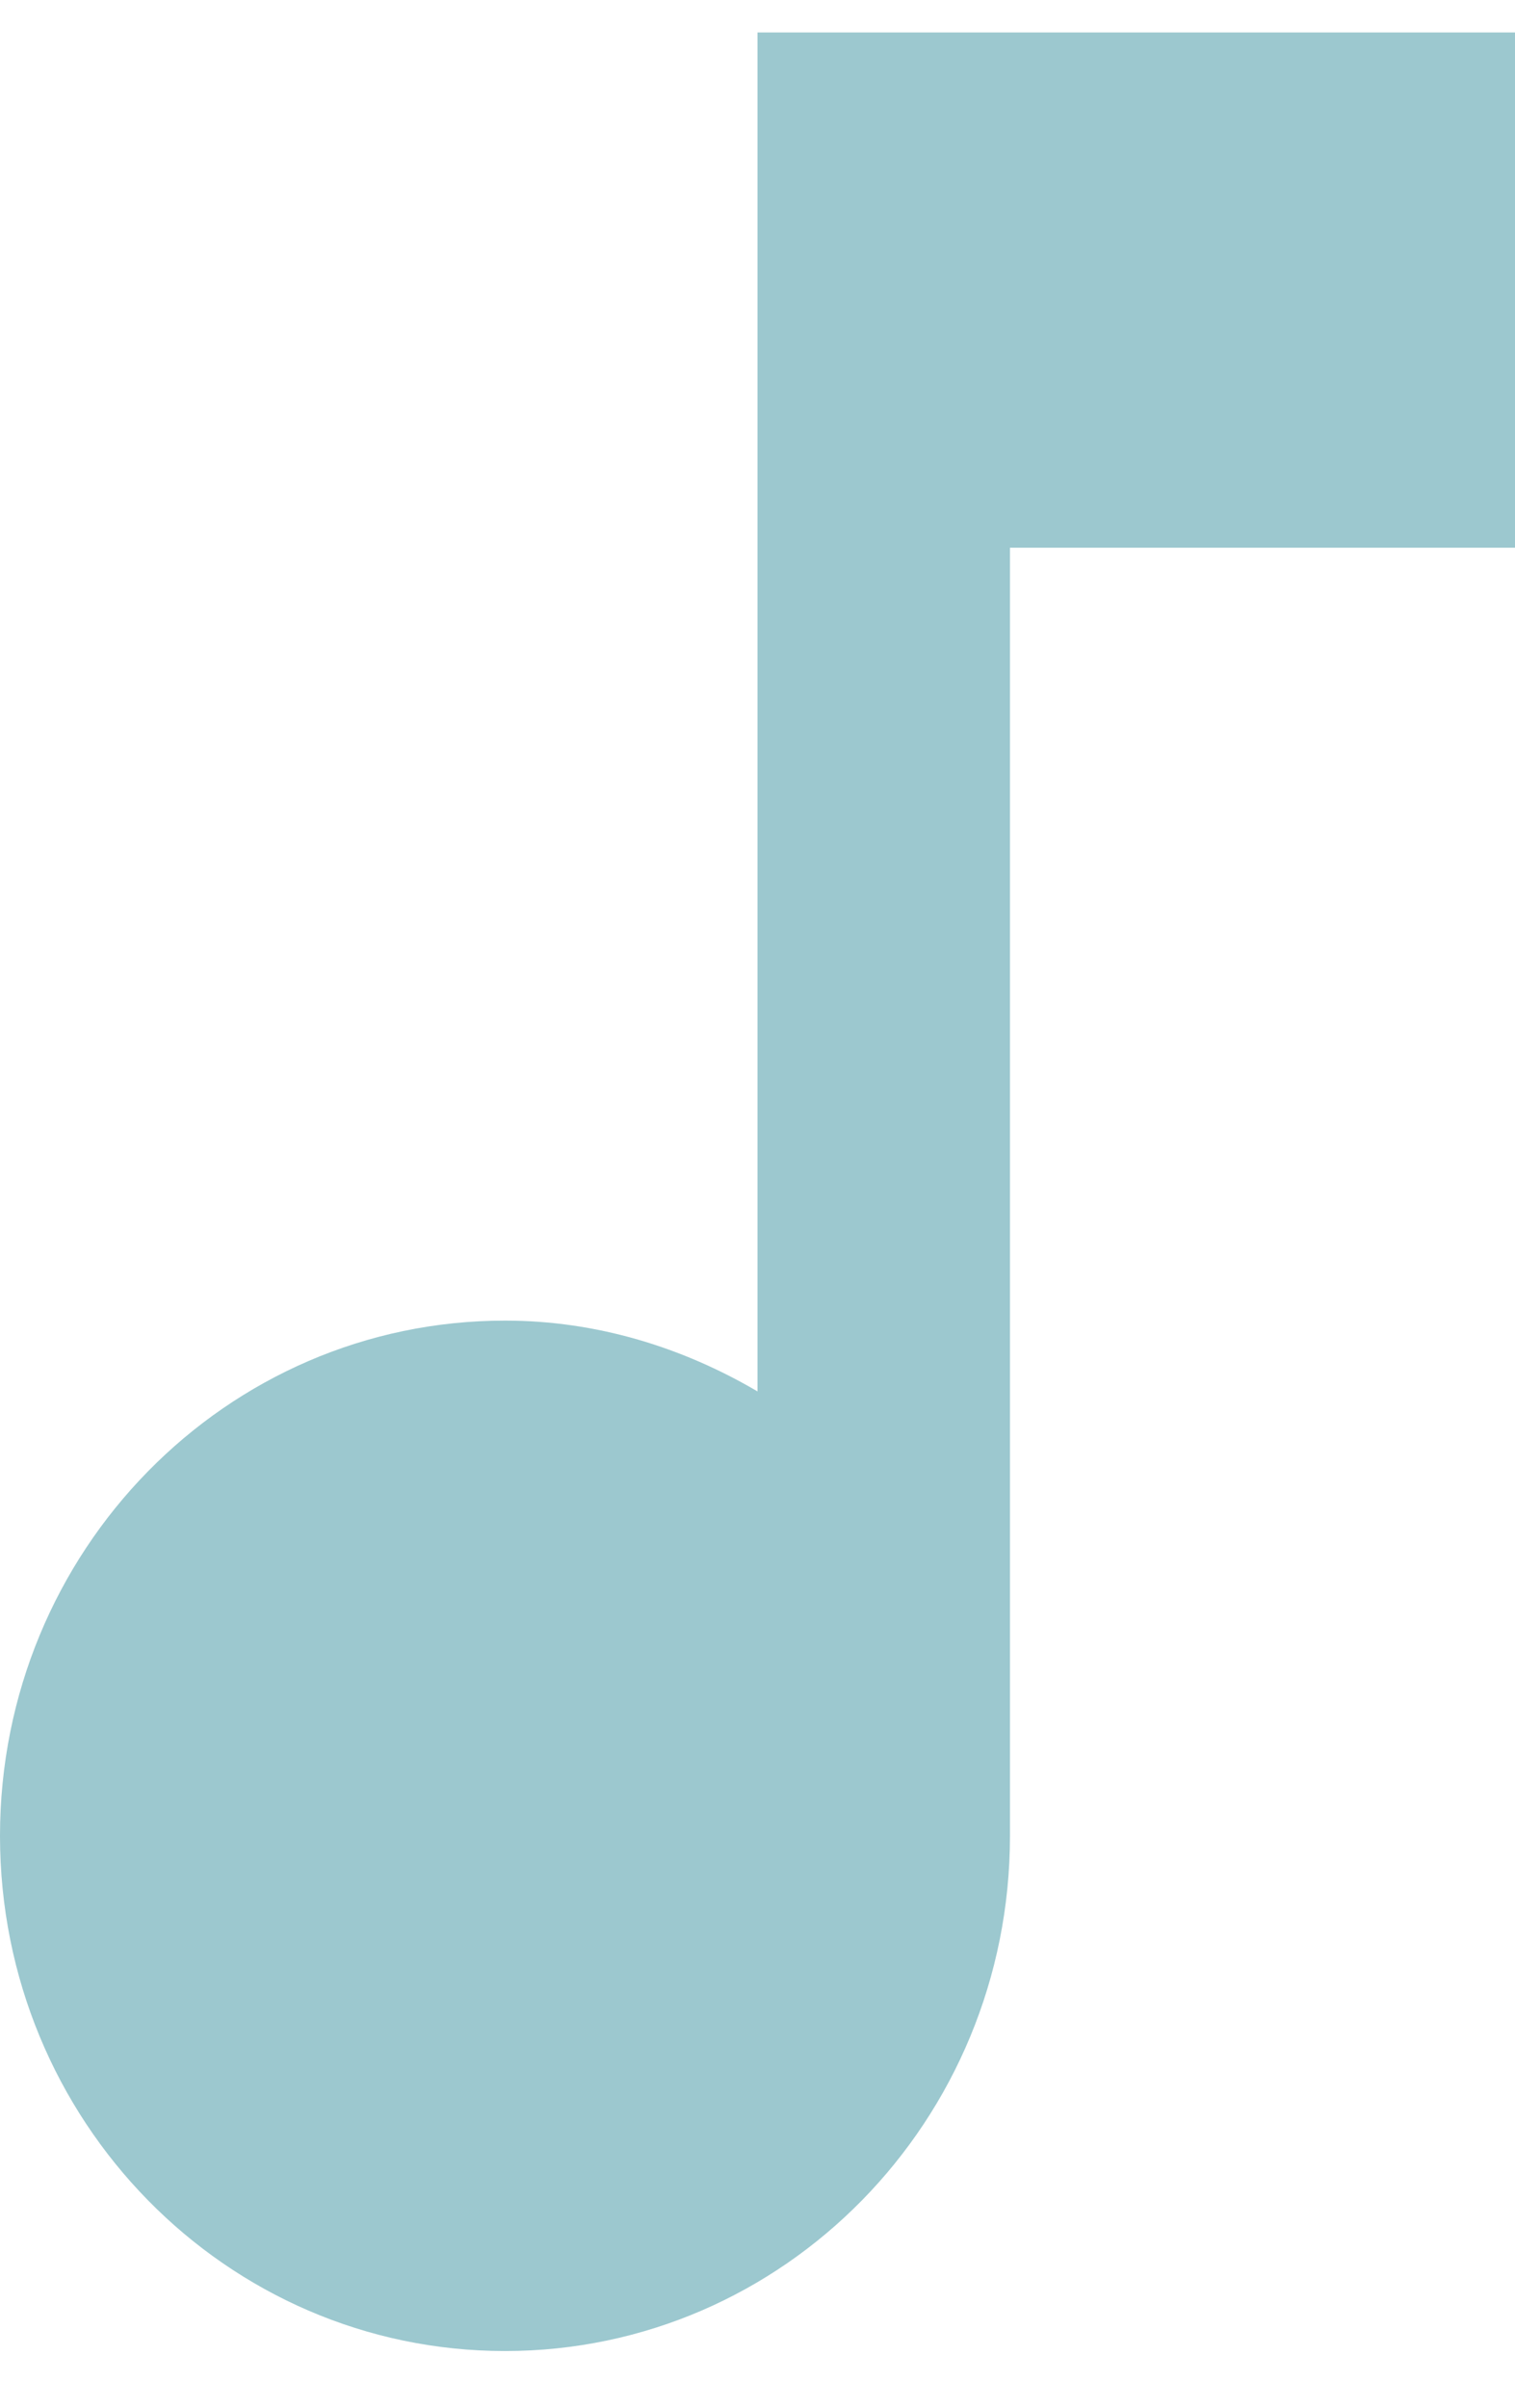 <svg width="17" height="27" viewBox="0 0 17 27" fill="none" xmlns="http://www.w3.org/2000/svg">
<path d="M8.5 0.364V15.603C7.664 15.112 6.701 14.809 5.667 14.809C2.536 14.809 0 17.394 0 20.587C0 23.779 2.536 26.364 5.667 26.364C8.797 26.364 11.333 23.779 11.333 20.587V6.142H17V0.364H8.5Z" fill="#9CC8CF"/>
</svg>
